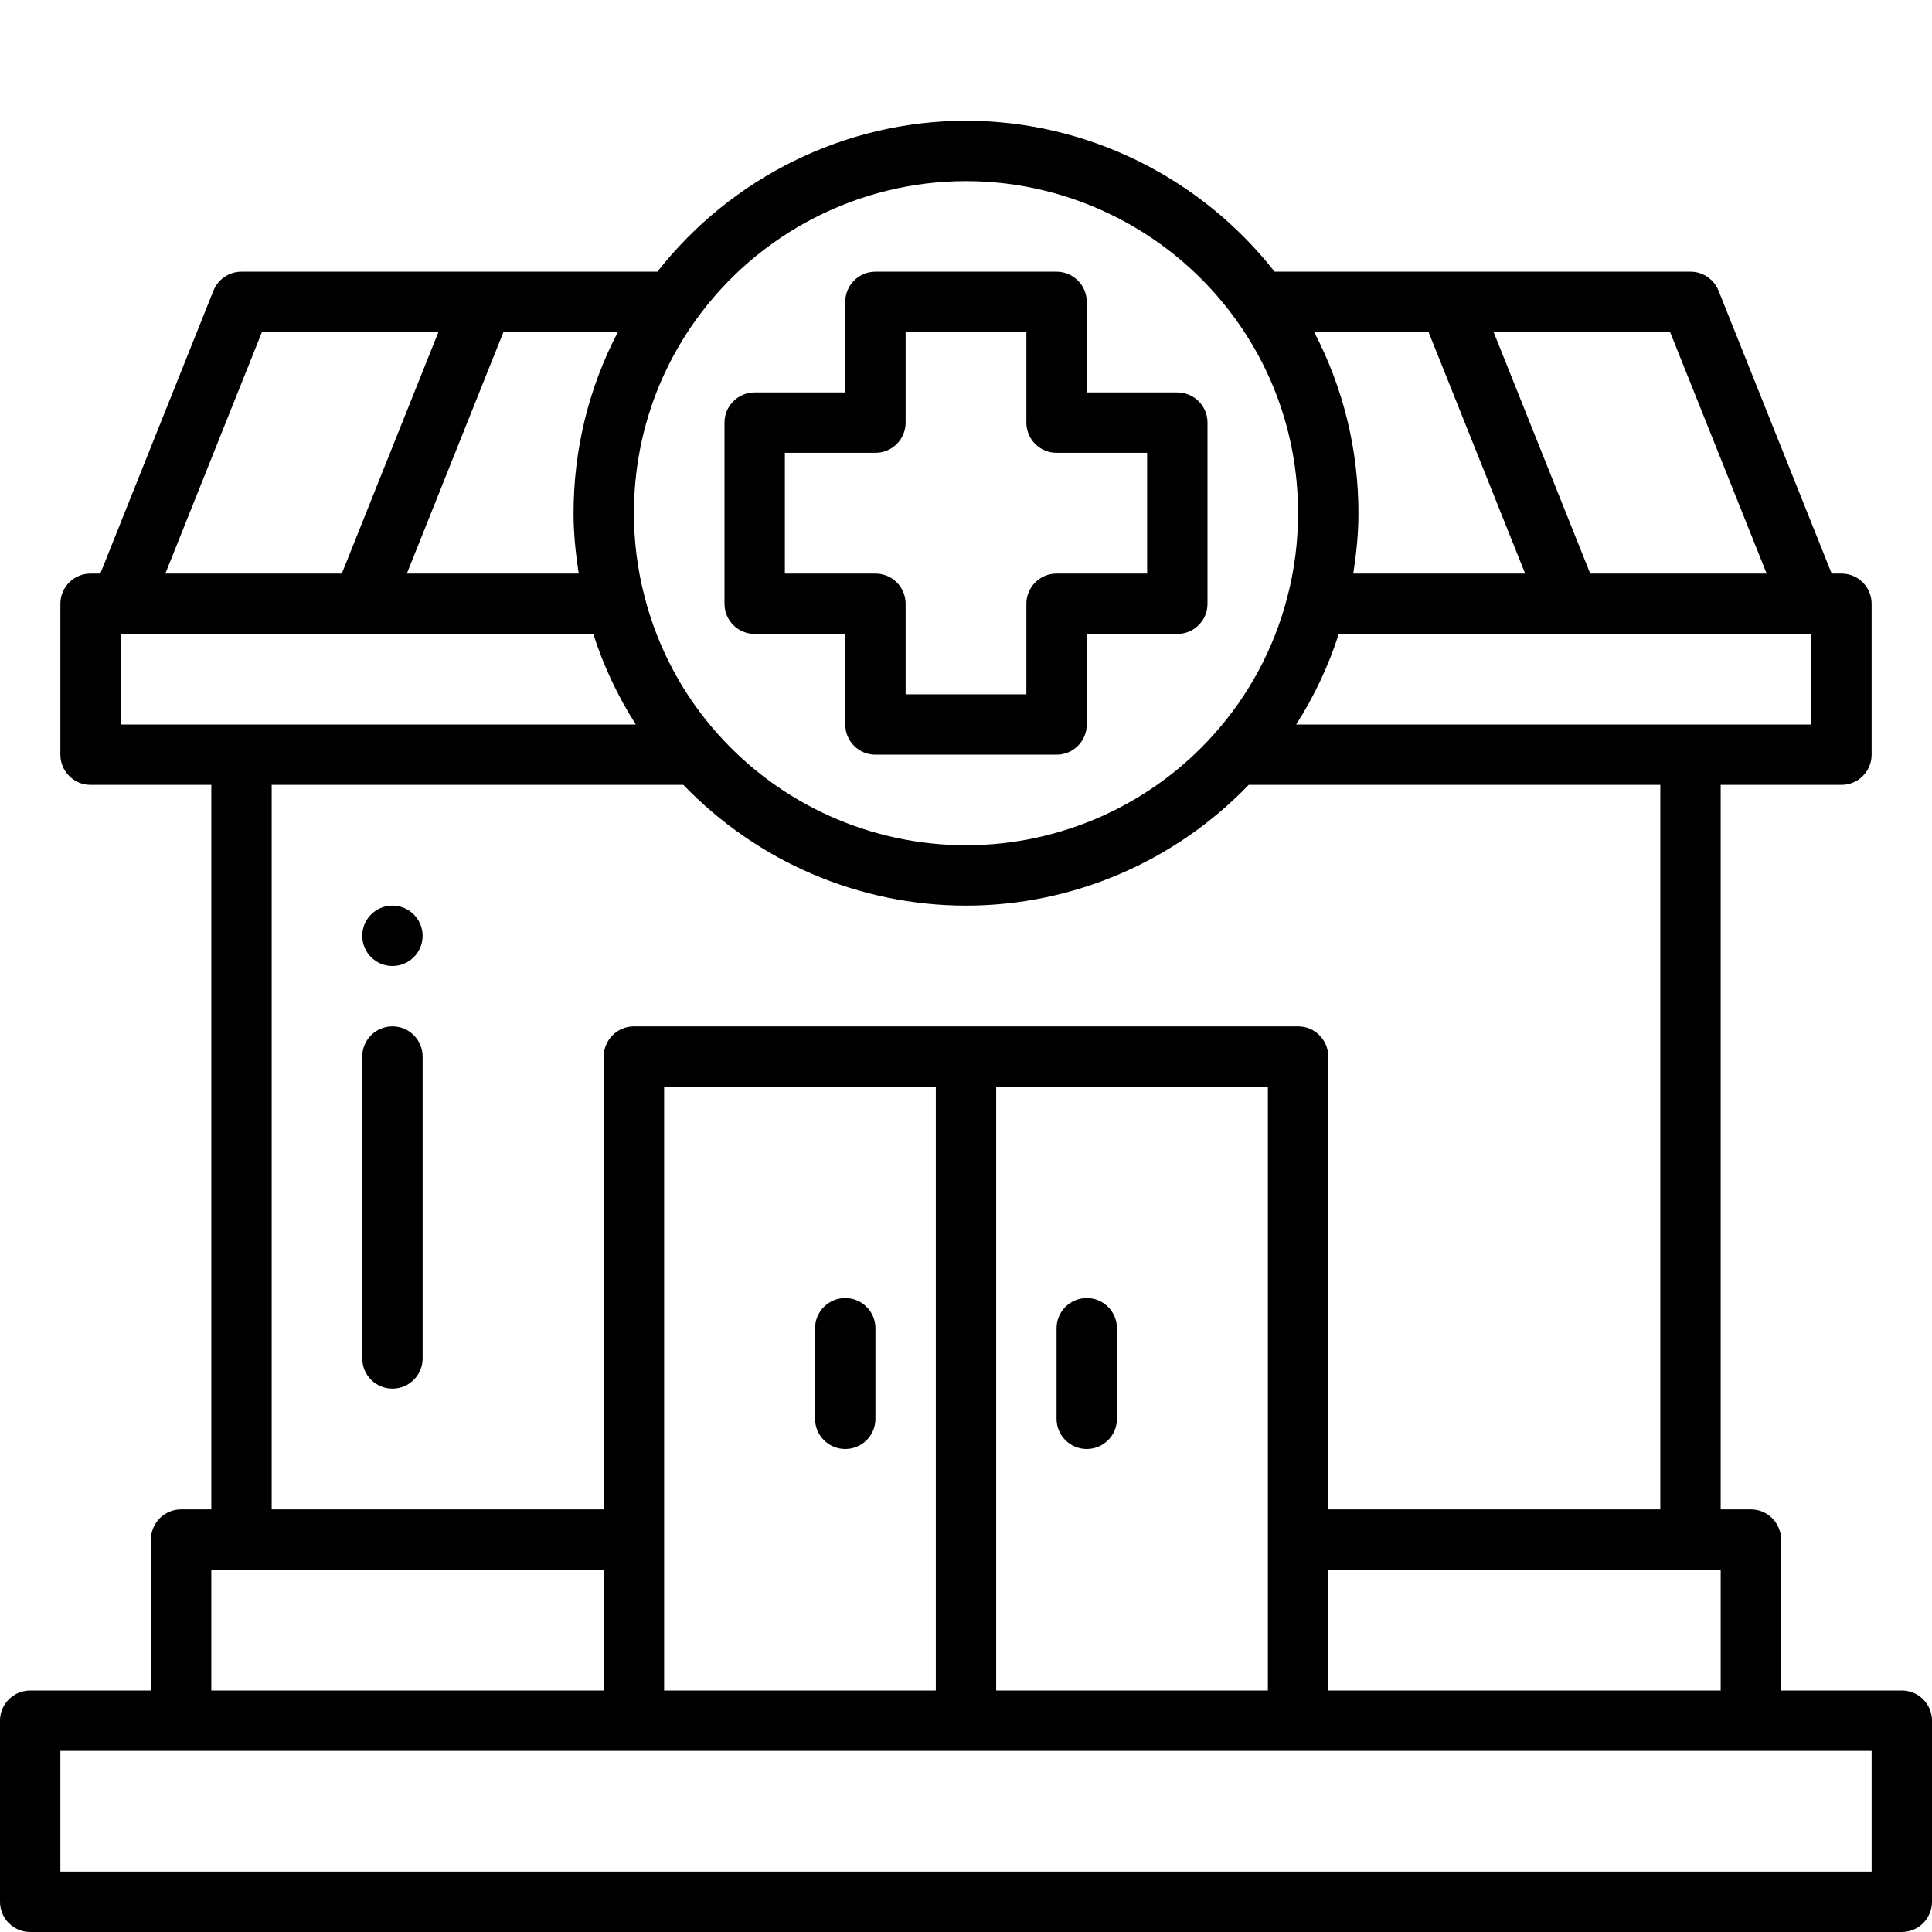 <svg width="200" height="200" viewBox="0 0 200 200" fill="none" xmlns="http://www.w3.org/2000/svg">
<path d="M196.875 175H184.375V159.375C184.375 157.65 182.978 156.25 181.25 156.25H178.125V81.25H190.625C192.353 81.25 193.75 79.85 193.75 78.125V62.5C193.75 60.775 192.353 59.375 190.625 59.375H189.616L177.9 30.087C177.425 28.903 176.278 28.125 175 28.125H131.947C124.269 18.341 112.481 12.5 100 12.5C87.519 12.5 75.731 18.341 68.053 28.125H25C23.722 28.125 22.575 28.903 22.097 30.087L10.384 59.375H9.375C7.647 59.375 6.25 60.775 6.25 62.5V78.125C6.25 79.85 7.647 81.25 9.375 81.25H21.875V156.25H18.75C17.022 156.25 15.625 157.65 15.625 159.375V175H3.125C1.397 175 0 176.4 0 178.125V196.875C0 198.6 1.397 200 3.125 200H196.875C198.603 200 200 198.6 200 196.875V178.125C200 176.4 198.603 175 196.875 175ZM137.5 175V162.5H178.125V175H137.5ZM103.125 175V112.5H131.25V175H103.125ZM68.75 175V112.5H96.875V175H68.75ZM187.5 75H134.181C136.05 72.078 137.528 68.928 138.591 65.625H162.491H162.5H162.509H187.491H187.5V75ZM147.884 34.375L157.884 59.375H140.091C140.409 57.319 140.625 55.237 140.625 53.125C140.625 46.503 139.041 40.125 136.041 34.375H147.884ZM182.884 59.375H164.619L154.619 34.375H172.888L182.884 59.375ZM100 18.75C111.038 18.75 121.478 24.106 127.931 33.075C132.147 38.925 134.375 45.856 134.375 53.125C134.375 56.056 134.009 58.944 133.284 61.728C131.934 67.031 129.294 71.978 125.641 76.041C119.128 83.325 109.781 87.5 100 87.5C90.219 87.5 80.872 83.325 74.353 76.034C70.706 71.981 68.062 67.034 66.713 61.712C65.991 58.944 65.625 56.056 65.625 53.125C65.625 45.856 67.853 38.925 72.069 33.075C78.522 24.106 88.963 18.75 100 18.75ZM63.959 34.375C60.959 40.125 59.375 46.503 59.375 53.125C59.375 55.237 59.591 57.319 59.909 59.375H42.116L52.116 34.375H63.959ZM27.116 34.375H45.384L35.384 59.375H17.116L27.116 34.375ZM12.5 65.625H12.509H37.491H37.5H37.509H61.413C62.475 68.931 63.953 72.081 65.819 75H12.5V65.625ZM28.125 81.25H70.741C78.378 89.188 88.938 93.75 100 93.75C111.066 93.75 121.631 89.184 129.262 81.25H171.875V156.25H137.5V109.375C137.5 107.65 136.103 106.25 134.375 106.25H65.625C63.897 106.25 62.5 107.65 62.5 109.375V156.25H28.125V81.25ZM21.875 162.5H62.5V175H21.875V162.5ZM193.75 193.75H6.25V181.25H193.75V193.75Z" fill="black"/>
<path d="M78.125 65.625H87.5V75C87.5 76.725 88.897 78.125 90.625 78.125H109.375C111.103 78.125 112.5 76.725 112.5 75V65.625H121.875C123.603 65.625 125 64.225 125 62.5V43.75C125 42.025 123.603 40.625 121.875 40.625H112.5V31.25C112.5 29.525 111.103 28.125 109.375 28.125H90.625C88.897 28.125 87.5 29.525 87.5 31.25V40.625H78.125C76.397 40.625 75 42.025 75 43.75V62.5C75 64.225 76.397 65.625 78.125 65.625ZM81.25 46.875H90.625C92.353 46.875 93.75 45.475 93.75 43.75V34.375H106.25V43.75C106.25 45.475 107.647 46.875 109.375 46.875H118.75V59.375H109.375C107.647 59.375 106.25 60.775 106.25 62.5V71.875H93.75V62.5C93.75 60.775 92.353 59.375 90.625 59.375H81.25V46.875Z" fill="black"/>
<path d="M87.5 134.375C85.772 134.375 84.375 135.775 84.375 137.5V146.875C84.375 148.6 85.772 150 87.5 150C89.228 150 90.625 148.6 90.625 146.875V137.5C90.625 135.775 89.228 134.375 87.5 134.375Z" fill="black"/>
<path d="M112.5 134.375C110.772 134.375 109.375 135.775 109.375 137.5V146.875C109.375 148.6 110.772 150 112.5 150C114.228 150 115.625 148.6 115.625 146.875V137.5C115.625 135.775 114.228 134.375 112.5 134.375Z" fill="black"/>
<path d="M40.625 100C42.351 100 43.75 98.601 43.75 96.875C43.75 95.149 42.351 93.75 40.625 93.75C38.899 93.75 37.5 95.149 37.5 96.875C37.5 98.601 38.899 100 40.625 100Z" fill="black"/>
<path d="M40.625 106.25C38.897 106.25 37.5 107.65 37.5 109.375V140.625C37.5 142.35 38.897 143.75 40.625 143.75C42.353 143.75 43.75 142.35 43.75 140.625V109.375C43.75 107.65 42.353 106.25 40.625 106.25Z" fill="black"/>
</svg>
